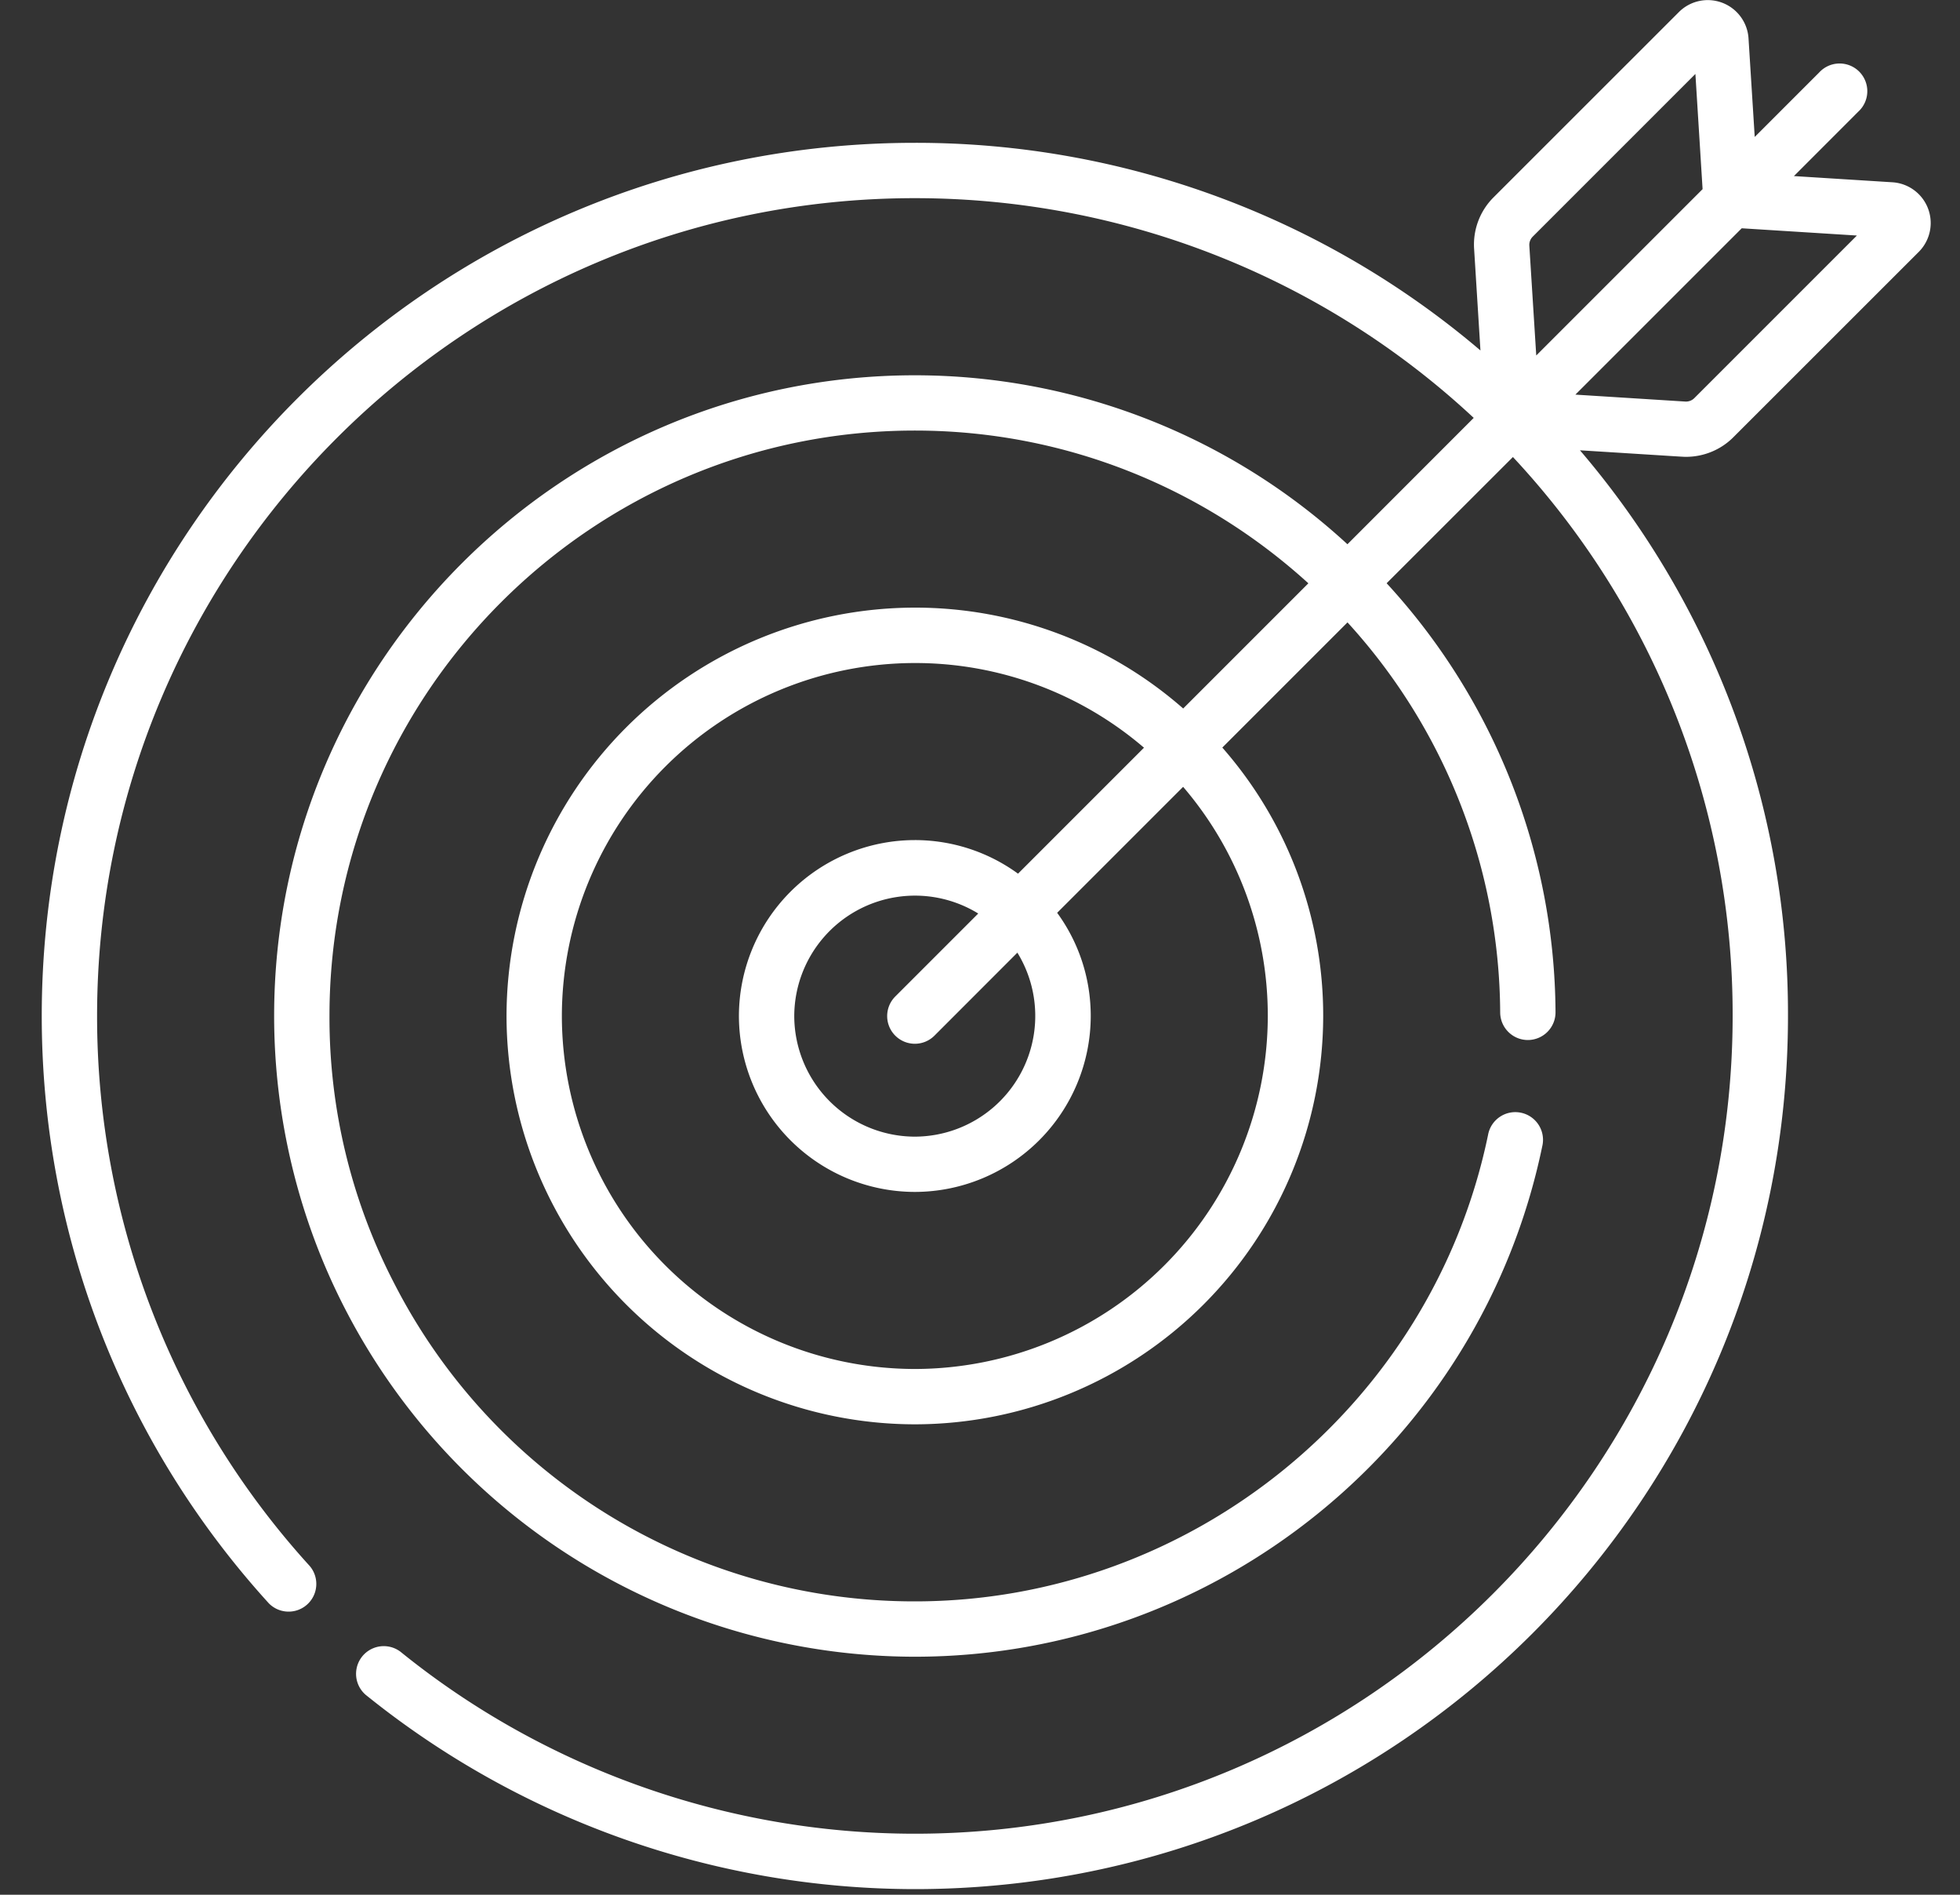 <svg xmlns="http://www.w3.org/2000/svg" width="30" height="29" fill="none"><rect width="100%" height="100%" fill="#333333" stroke="none"/><path fill="#fff" d="M25.807 6.992c.27 0 .532-.107.724-.3l2.84-2.839a.625.625 0 0 0-.403-1.063l-1.51-.095.985-.986a.424.424 0 1 0-.599-.599l-.986.986-.095-1.51A.625.625 0 0 0 25.7.182l-2.84 2.839a1.02 1.02 0 0 0-.297.789l.097 1.554a13.33 13.33 0 0 0-8.657-3.178C6.616 2.187.639 8.164.639 15.55c0 3.333 1.234 6.526 3.476 8.99a.424.424 0 0 0 .627-.57 12.49 12.49 0 0 1-3.256-8.42c0-6.902 5.615-12.517 12.517-12.517 3.234 0 6.278 1.24 8.554 3.363L20.624 8.33a9.77 9.77 0 0 0-6.621-2.586c-5.408 0-9.807 4.399-9.807 9.806 0 1.557.375 3.107 1.086 4.483a9.82 9.82 0 0 0 8.72 5.324c4.633 0 8.662-3.272 9.604-7.813a.424.424 0 1 0-.83-.172c-.857 4.136-4.547 7.138-8.773 7.138a8.94 8.94 0 0 1-7.968-4.865 8.84 8.84 0 0 1-.992-4.095c0-4.94 4.02-8.96 8.96-8.96 2.314 0 4.429.887 6.023 2.338l-1.916 1.916A6.22 6.22 0 0 0 14.003 9.3a6.257 6.257 0 0 0-6.25 6.25 6.257 6.257 0 0 0 6.25 6.25 6.257 6.257 0 0 0 6.25-6.25 6.22 6.22 0 0 0-1.544-4.108l1.916-1.916a8.92 8.92 0 0 1 2.337 5.971c.002.233.191.421.424.421h.002a.424.424 0 0 0 .421-.426 9.77 9.77 0 0 0-2.585-6.565l1.933-1.932a12.5 12.5 0 0 1 3.363 8.554c0 6.902-5.616 12.517-12.517 12.517-2.86 0-5.655-.989-7.873-2.785a.424.424 0 0 0-.533.659 13.4 13.4 0 0 0 8.406 2.974c7.386 0 13.364-5.978 13.364-13.364a13.26 13.26 0 0 0-3.184-8.658c1.66.104 1.571.1 1.624.1m-6.402 8.558a5.41 5.41 0 0 1-5.402 5.403A5.41 5.41 0 0 1 8.6 15.551a5.41 5.41 0 0 1 5.403-5.403 5.38 5.38 0 0 1 3.507 1.296l-1.928 1.928a2.68 2.68 0 0 0-1.58-.514 2.696 2.696 0 0 0-2.692 2.692 2.696 2.696 0 0 0 2.693 2.693 2.696 2.696 0 0 0 2.692-2.692c0-.59-.19-1.136-.514-1.58l1.928-1.928a5.38 5.38 0 0 1 1.296 3.508m-5.702.3a.424.424 0 0 0 .6 0l1.269-1.27a1.848 1.848 0 0 1-1.57 2.816 1.85 1.85 0 0 1-1.845-1.846 1.848 1.848 0 0 1 2.816-1.569l-1.27 1.27a.424.424 0 0 0 0 .599m9.705-12.092a.18.18 0 0 1 .052-.137l2.49-2.49.11 1.763-2.546 2.546zm.705 2.281 2.546-2.546 1.763.111-2.49 2.49a.18.18 0 0 1-.136.051z"/></svg>